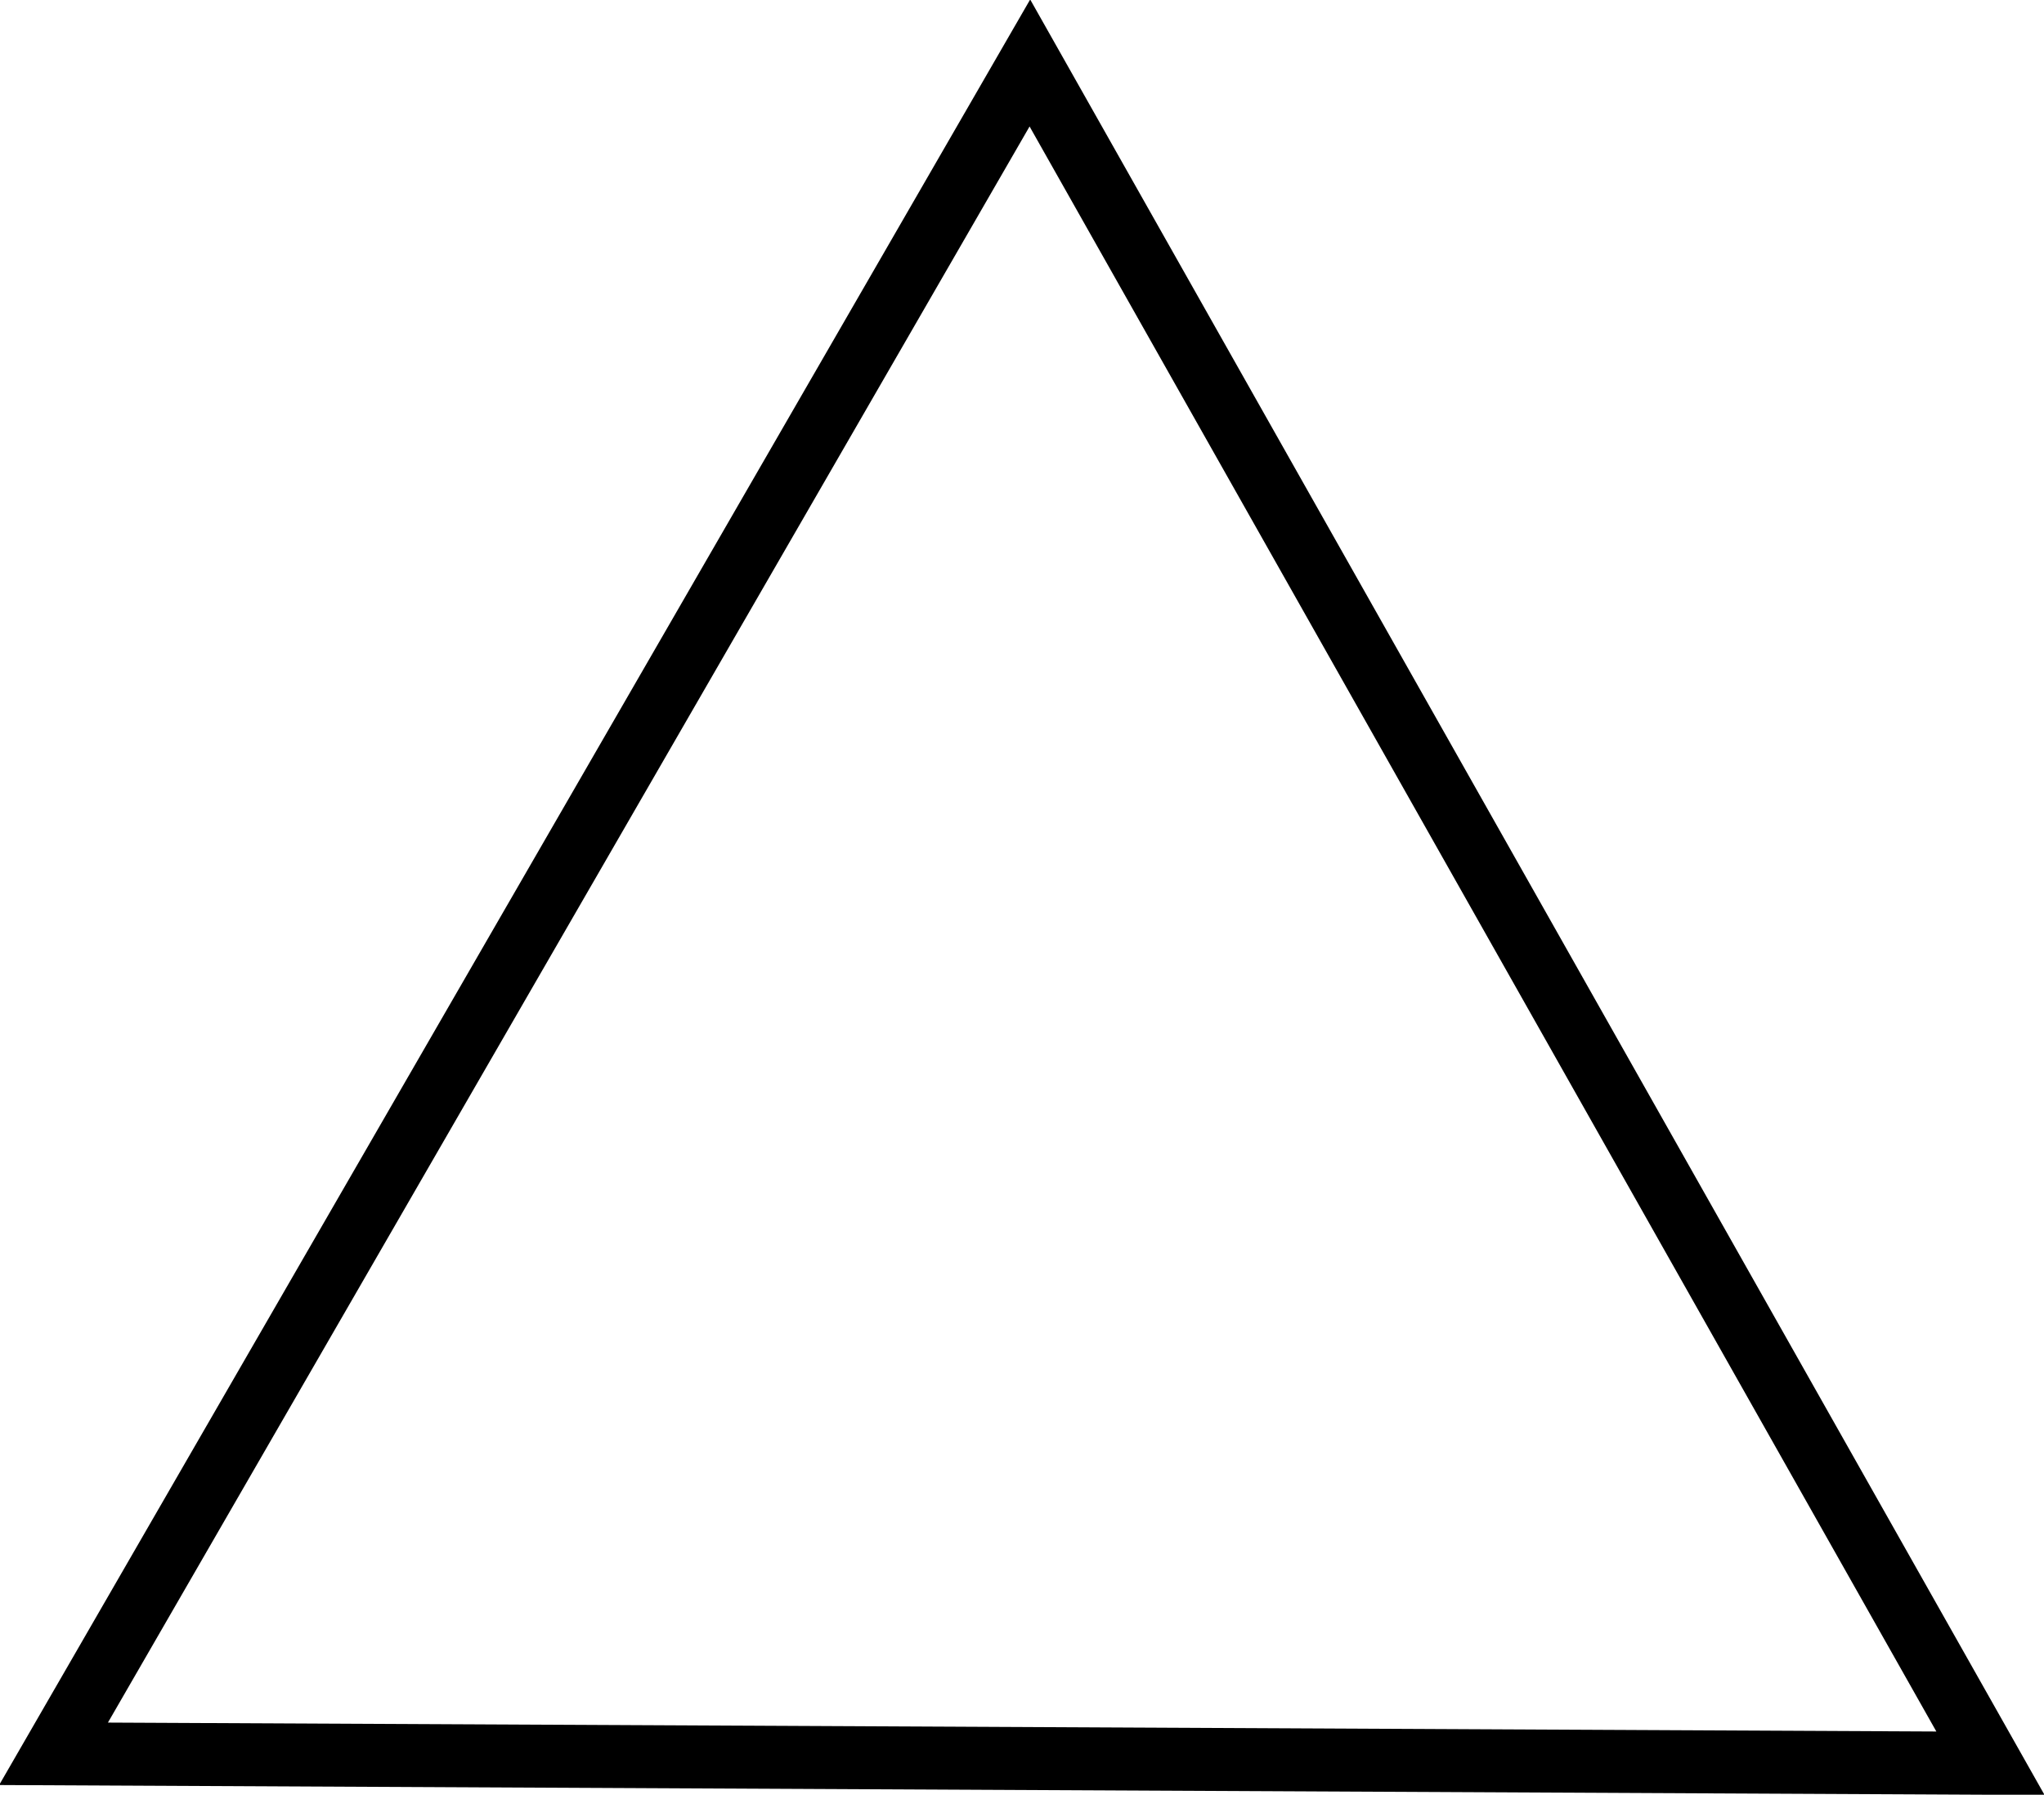 <?xml version="1.0" encoding="UTF-8"?> <svg xmlns="http://www.w3.org/2000/svg" viewBox="0 0 64.9 57"> <title>diplomacy_and_international Politics</title> <polygon points="32.7 2 63.2 56 1.7 55.7 32.7 2" fill="none" stroke="#000" stroke-miterlimit="10" stroke-width="2"></polygon> </svg> 